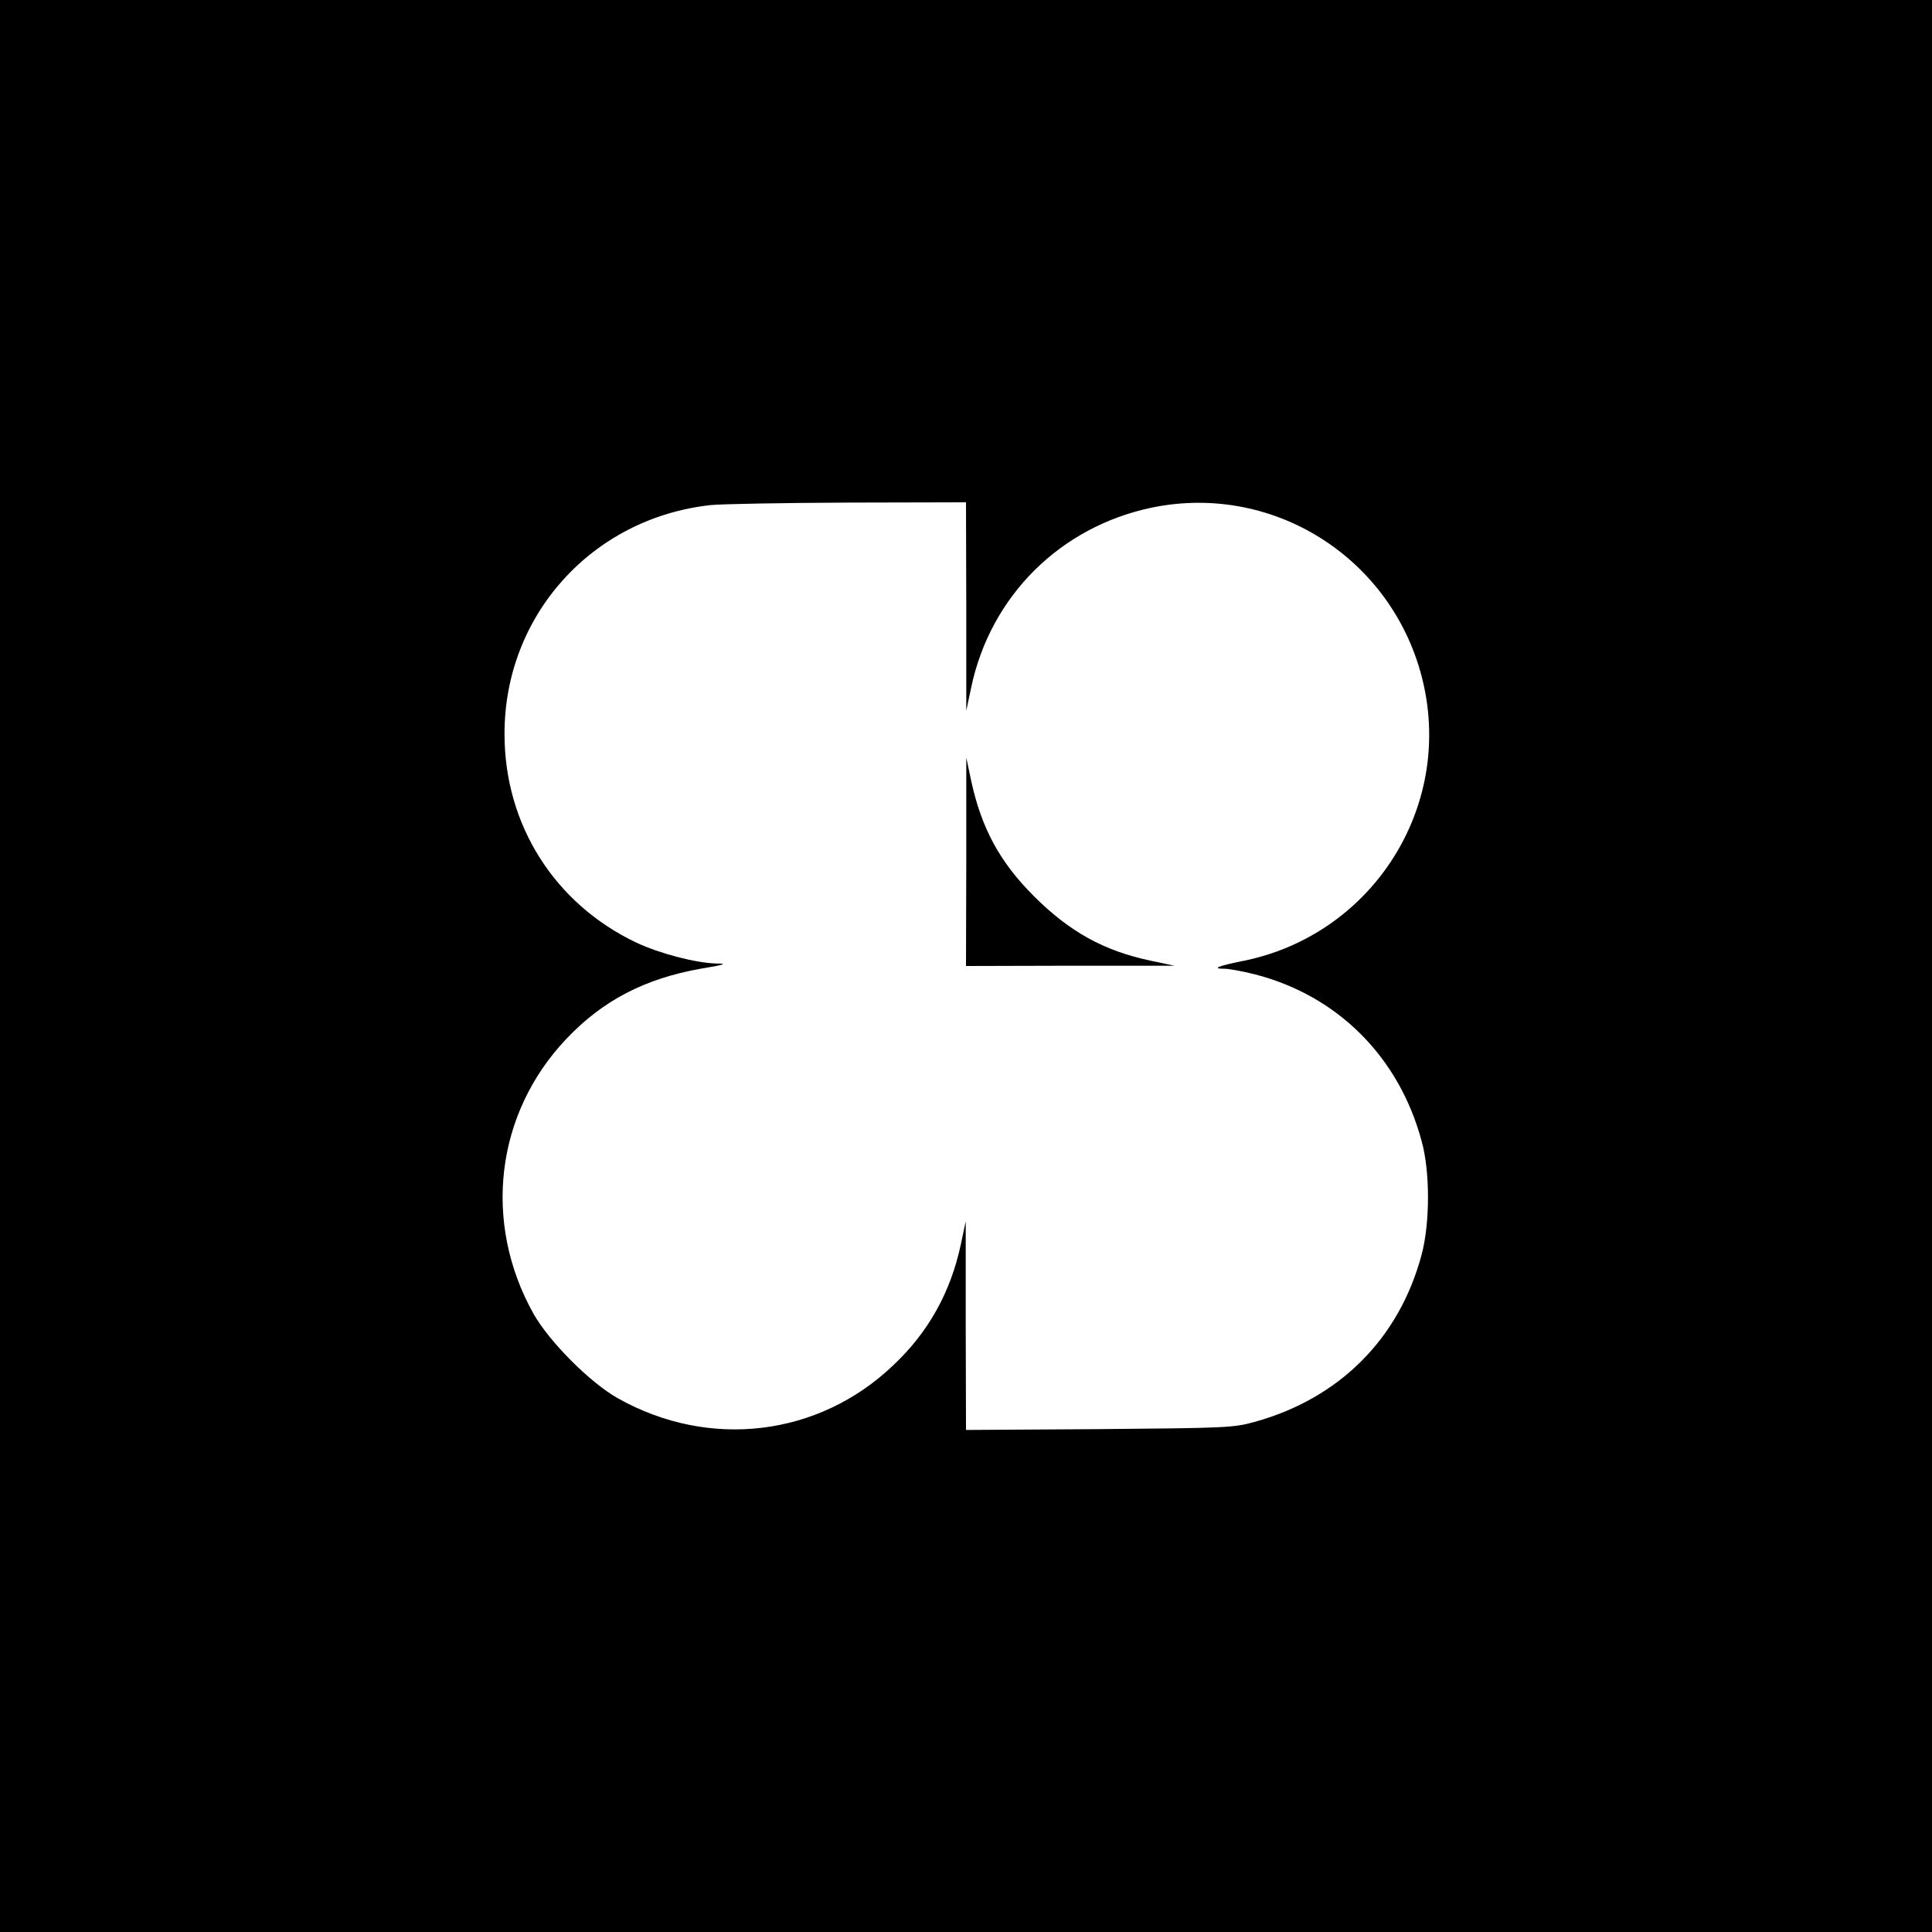 <?xml version="1.0" standalone="no"?>
<!DOCTYPE svg PUBLIC "-//W3C//DTD SVG 20010904//EN"
 "http://www.w3.org/TR/2001/REC-SVG-20010904/DTD/svg10.dtd">
<svg version="1.0" xmlns="http://www.w3.org/2000/svg"
 width="700pt" height="700pt" viewBox="0 0 700 700"
 preserveAspectRatio="xMidYMid meet">
<g transform="translate(0,700) scale(0.1,-0.1)"
fill="#000000" stroke="none">
<path d="M0 3500 l0 -3500 3500 0 3500 0 0 3500 0 3500 -3500 0 -3500 0 0
-3500z m3501 1303 l0 -378 18 85 c70 331 323 582 655 651 453 93 893 -199 987
-655 93 -452 -200 -894 -654 -987 -95 -19 -119 -29 -70 -29 16 0 65 -9 109
-20 300 -77 523 -299 605 -605 31 -112 30 -297 0 -410 -81 -305 -298 -522
-606 -607 -76 -21 -102 -22 -562 -26 l-483 -3 -1 378 0 378 -18 -85 c-37 -172
-117 -317 -245 -437 -270 -258 -666 -305 -996 -120 -102 57 -250 206 -307 307
-185 331 -138 726 120 997 131 138 283 217 485 253 90 15 99 19 57 19 -74 2
-205 36 -290 76 -296 141 -477 427 -477 755 -1 430 317 783 747 830 39 4 262
8 498 9 l427 1 1 -377z"/>
<path d="M3501 3878 l-1 -378 378 1 377 0 -85 18 c-171 36 -295 105 -425 235
-123 123 -189 246 -226 416 l-18 85 0 -377z"/>
</g>
</svg>
